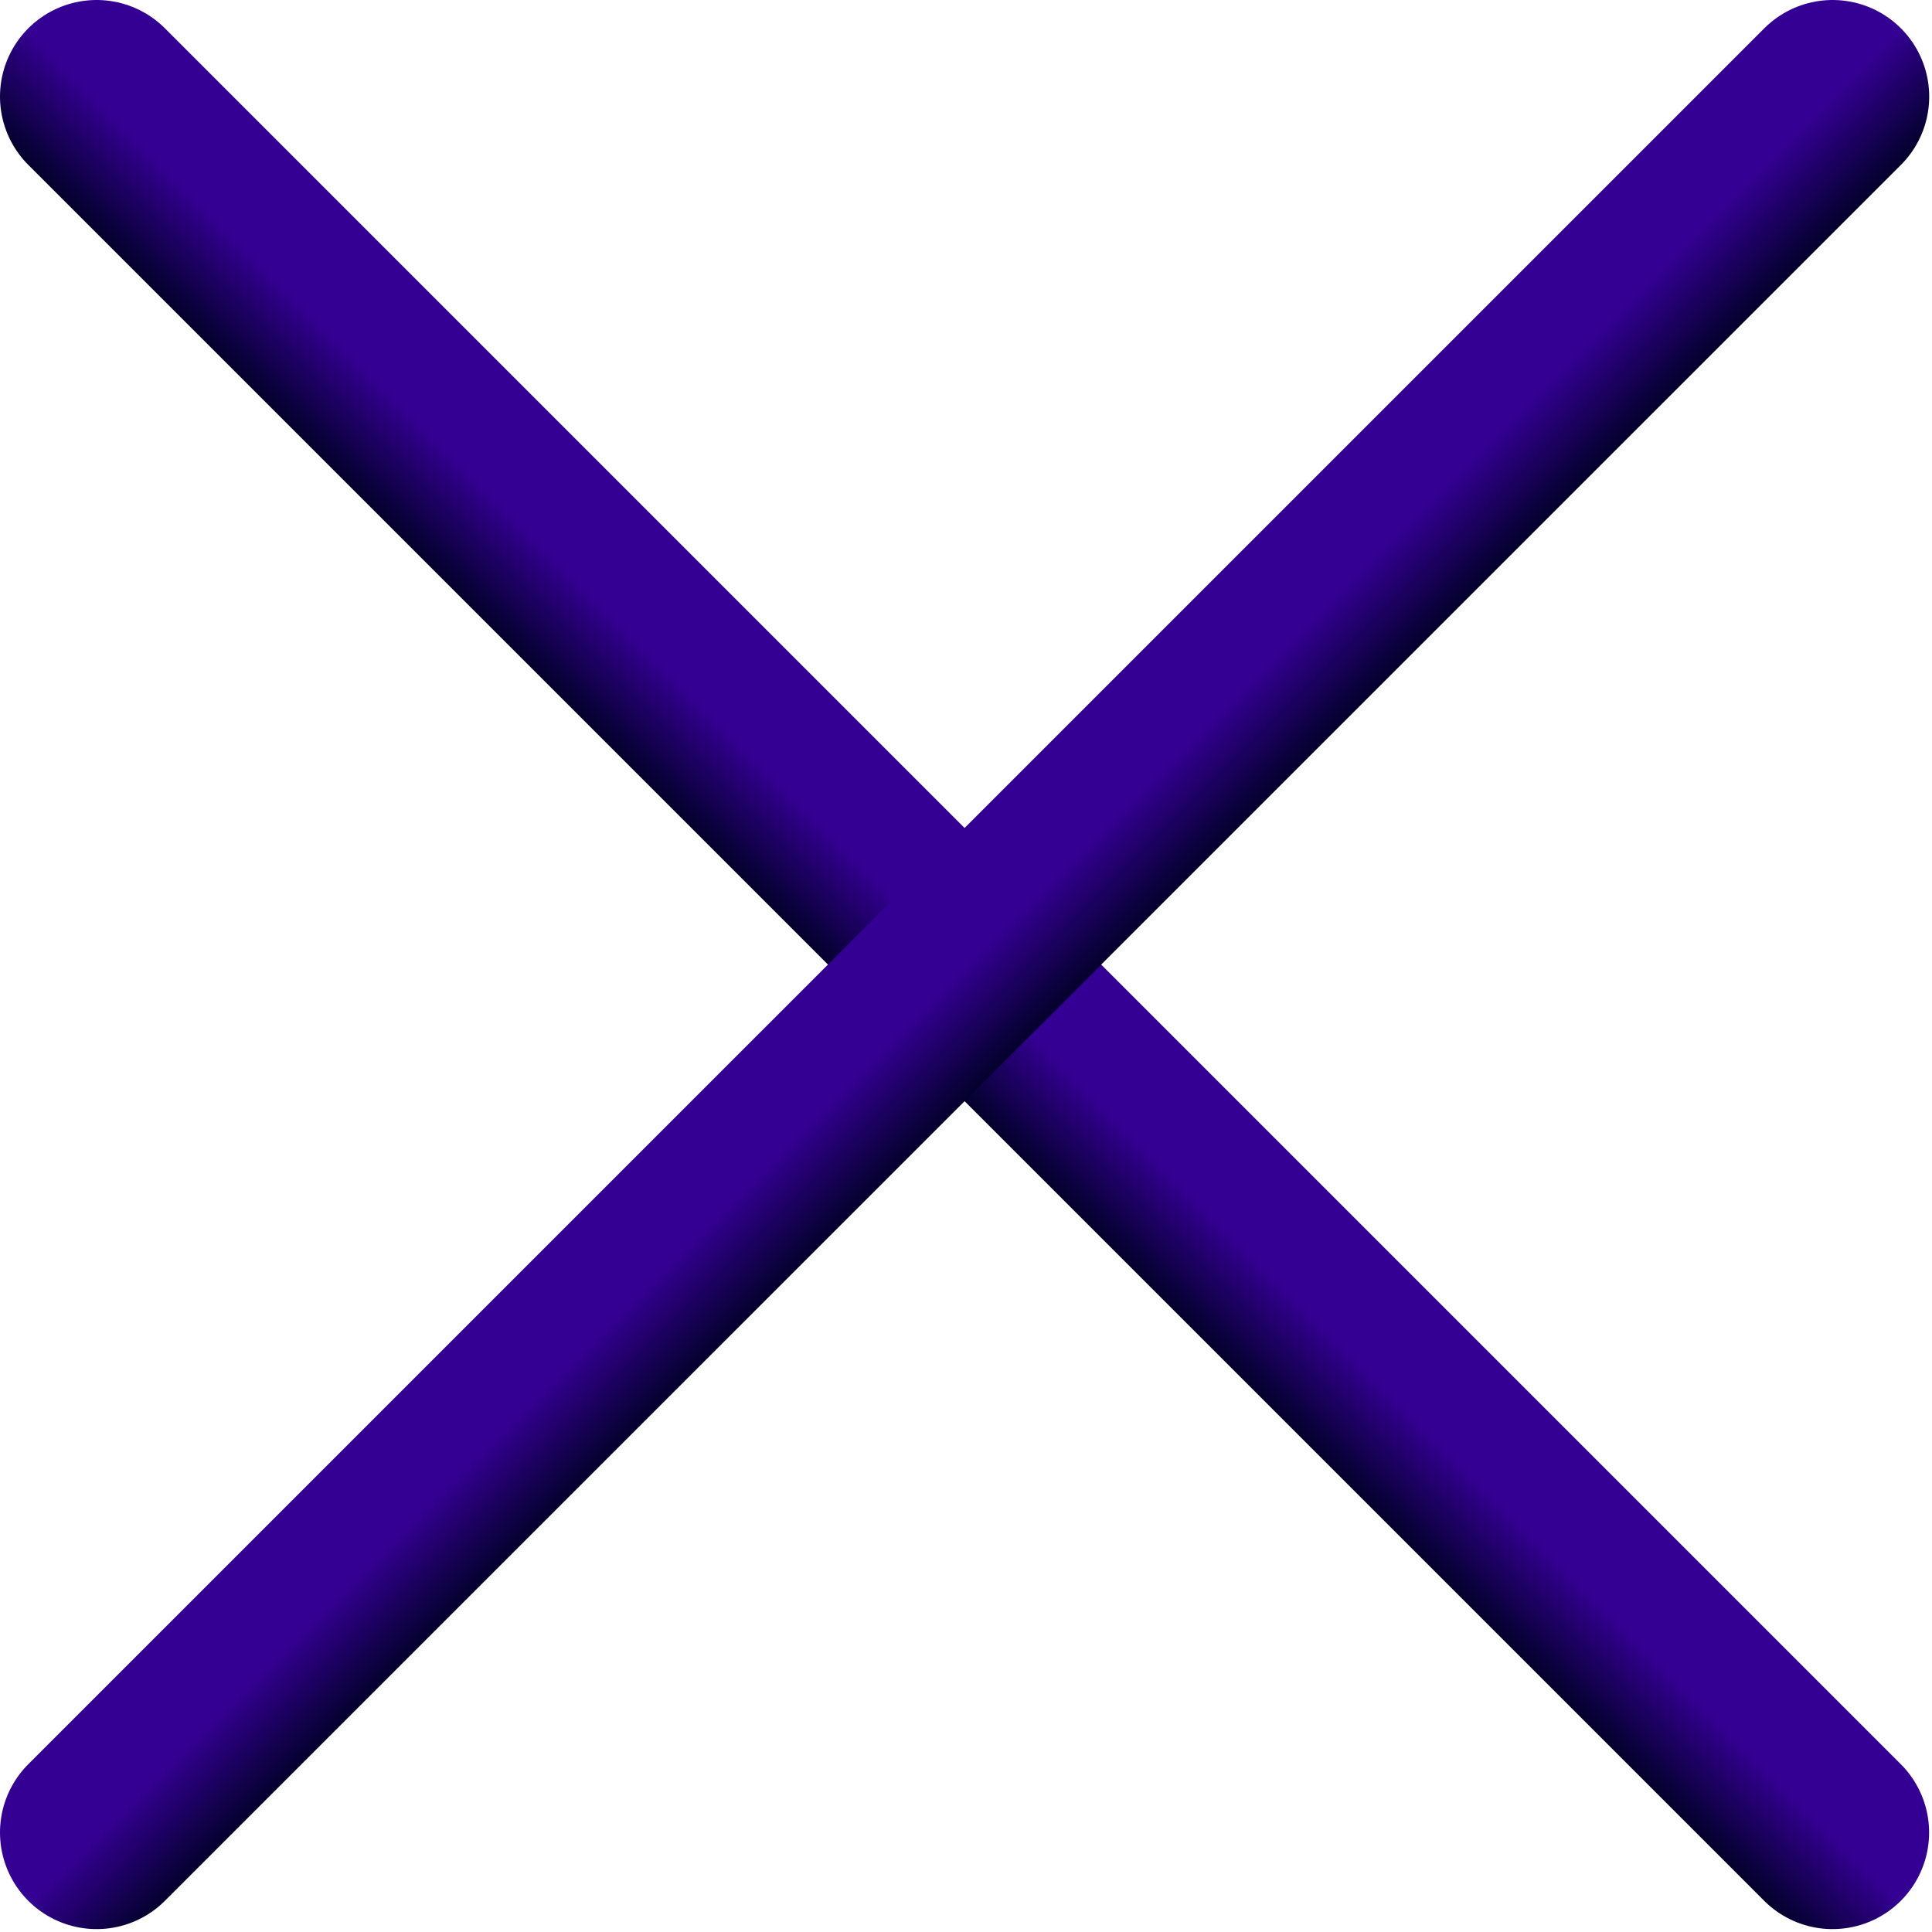 <svg width="20" height="20" viewBox="0 0 20 20" fill="none" xmlns="http://www.w3.org/2000/svg">
<path d="M1 1L18.97 18.97" stroke="url(#paint0_linear_24_696)" stroke-width="2" stroke-linecap="round"/>
<path d="M18.971 1L1 18.97" stroke="url(#paint1_linear_24_696)" stroke-width="2" stroke-linecap="round"/>
<defs>
<linearGradient id="paint0_linear_24_696" x1="9.985" y1="9.985" x2="9.278" y2="10.692" gradientUnits="userSpaceOnUse">
<stop stop-color="#340093"/>
<stop offset="1" stop-color="#03012C"/>
</linearGradient>
<linearGradient id="paint1_linear_24_696" x1="9.985" y1="9.985" x2="10.693" y2="10.692" gradientUnits="userSpaceOnUse">
<stop stop-color="#340093"/>
<stop offset="1" stop-color="#03012C"/>
</linearGradient>
</defs>
</svg>
